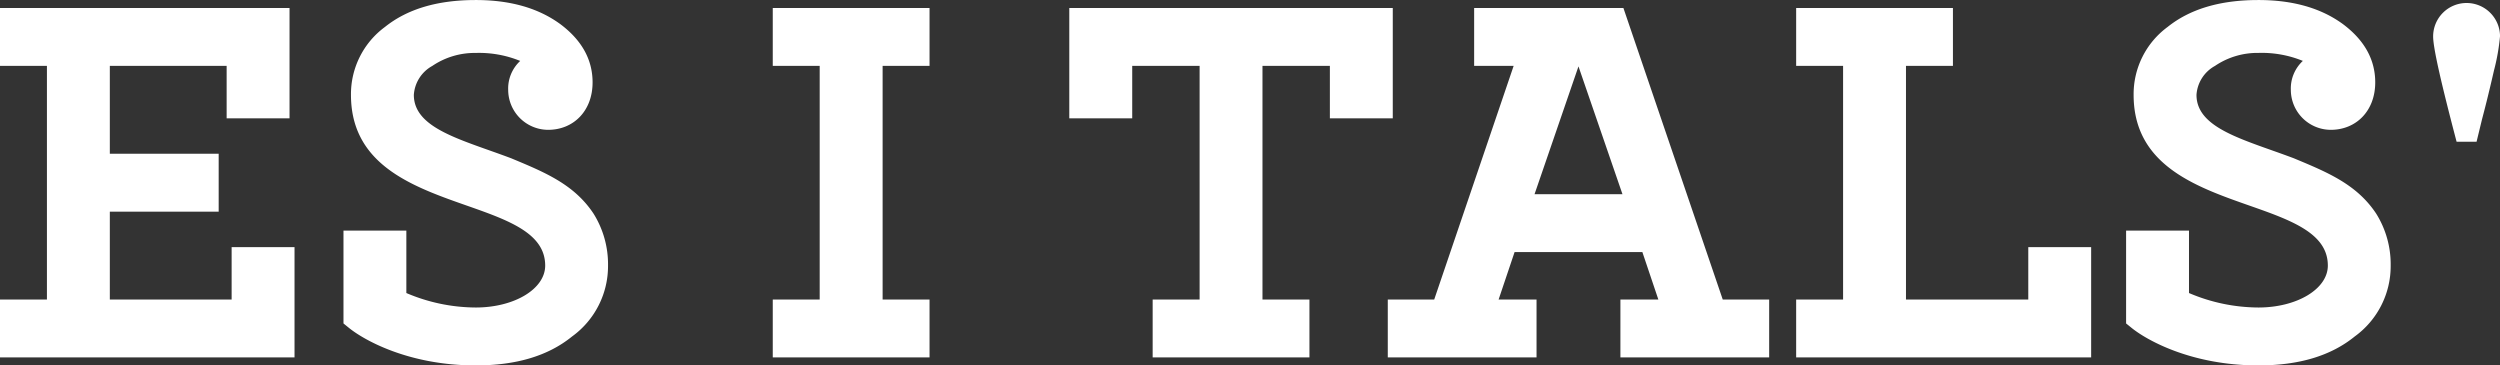<?xml version="1.0" encoding="UTF-8"?> <svg xmlns="http://www.w3.org/2000/svg" width="320.512" height="46.848" viewBox="0 0 320.512 46.848"><rect x="0" y="0" width="320.512" height="46.848" fill="#333333" stroke="none"/> <path id="Path_4" data-name="Path 4" d="M31.3-18.688v-7.424H17.344V-37.376H32.32v6.72h8.064V-44.8H3.264v7.424H9.28V-7.424H3.264V0h37.76V-14.144H32.96v6.72H17.344V-18.688ZM47.936-3.84c1.856,1.536,7.616,4.864,16.32,4.864,5.184,0,9.28-1.216,12.352-3.712a11.132,11.132,0,0,0,4.608-9.088,12.244,12.244,0,0,0-1.856-6.656c-2.5-3.776-6.272-5.312-10.56-7.1-6.272-2.368-12.48-3.776-12.48-8.128a4.58,4.58,0,0,1,2.368-3.712,9.685,9.685,0,0,1,5.568-1.664,13.942,13.942,0,0,1,5.7,1.024A4.828,4.828,0,0,0,68.416-34.3a5.135,5.135,0,0,0,5.12,5.12c3.264,0,5.7-2.432,5.7-6.08,0-2.944-1.408-5.44-4.16-7.488-2.816-2.048-6.4-3.072-10.816-3.072-4.928,0-8.768,1.152-11.648,3.456a10.7,10.7,0,0,0-4.352,8.7c0,15.936,24.9,12.352,24.9,21.888,0,3.008-3.968,5.376-8.9,5.376a22.854,22.854,0,0,1-8.9-1.856v-8H47.3v11.9Zm74.5-33.536V-44.8h-20.1v7.424h6.016V-7.424h-6.016V0h20.1V-7.424h-6.016V-37.376Zm25.984,6.72v-6.72h8.64V-7.424H151.04V0h20.1V-7.424H165.12V-37.376h8.64v6.72h8.064V-44.8H140.352v14.144Zm48.9-6.72L187.136-7.424h-5.952V0h19.072V-7.424h-4.864l2.048-6.08h16.384l2.048,6.08h-4.864V0H230.08V-7.424h-5.952L211.392-44.8H192.256v7.424Zm13.952,16.448H200l5.632-16.384Zm42.368-16.448V-44.8h-20.1v7.424h6.016V-7.424h-6.016V0H271.36V-14.144H263.3v6.72h-15.68V-37.376ZM276.48-3.84C278.336-2.3,284.1,1.024,292.8,1.024c5.184,0,9.28-1.216,12.352-3.712a11.132,11.132,0,0,0,4.608-9.088,12.244,12.244,0,0,0-1.856-6.656c-2.5-3.776-6.272-5.312-10.56-7.1-6.272-2.368-12.48-3.776-12.48-8.128a4.58,4.58,0,0,1,2.368-3.712A9.685,9.685,0,0,1,292.8-39.04a13.942,13.942,0,0,1,5.7,1.024A4.828,4.828,0,0,0,296.96-34.3a5.135,5.135,0,0,0,5.12,5.12c3.264,0,5.7-2.432,5.7-6.08,0-2.944-1.408-5.44-4.16-7.488-2.816-2.048-6.4-3.072-10.816-3.072-4.928,0-8.768,1.152-11.648,3.456a10.7,10.7,0,0,0-4.352,8.7c0,15.936,24.9,12.352,24.9,21.888,0,3.008-3.968,5.376-8.9,5.376a22.854,22.854,0,0,1-8.9-1.856v-8H275.84v11.9Zm47.3-37.312a4.288,4.288,0,0,0-4.288-4.288,4.288,4.288,0,0,0-4.288,4.288c0,1.472,1.024,5.952,3.008,13.5h2.56l.7-2.88c.512-1.92,1.024-4.032,1.536-6.272A26.539,26.539,0,0,0,323.776-41.152Z" transform="translate(-3.264 45.824)" fill="#fff"></path> </svg> 